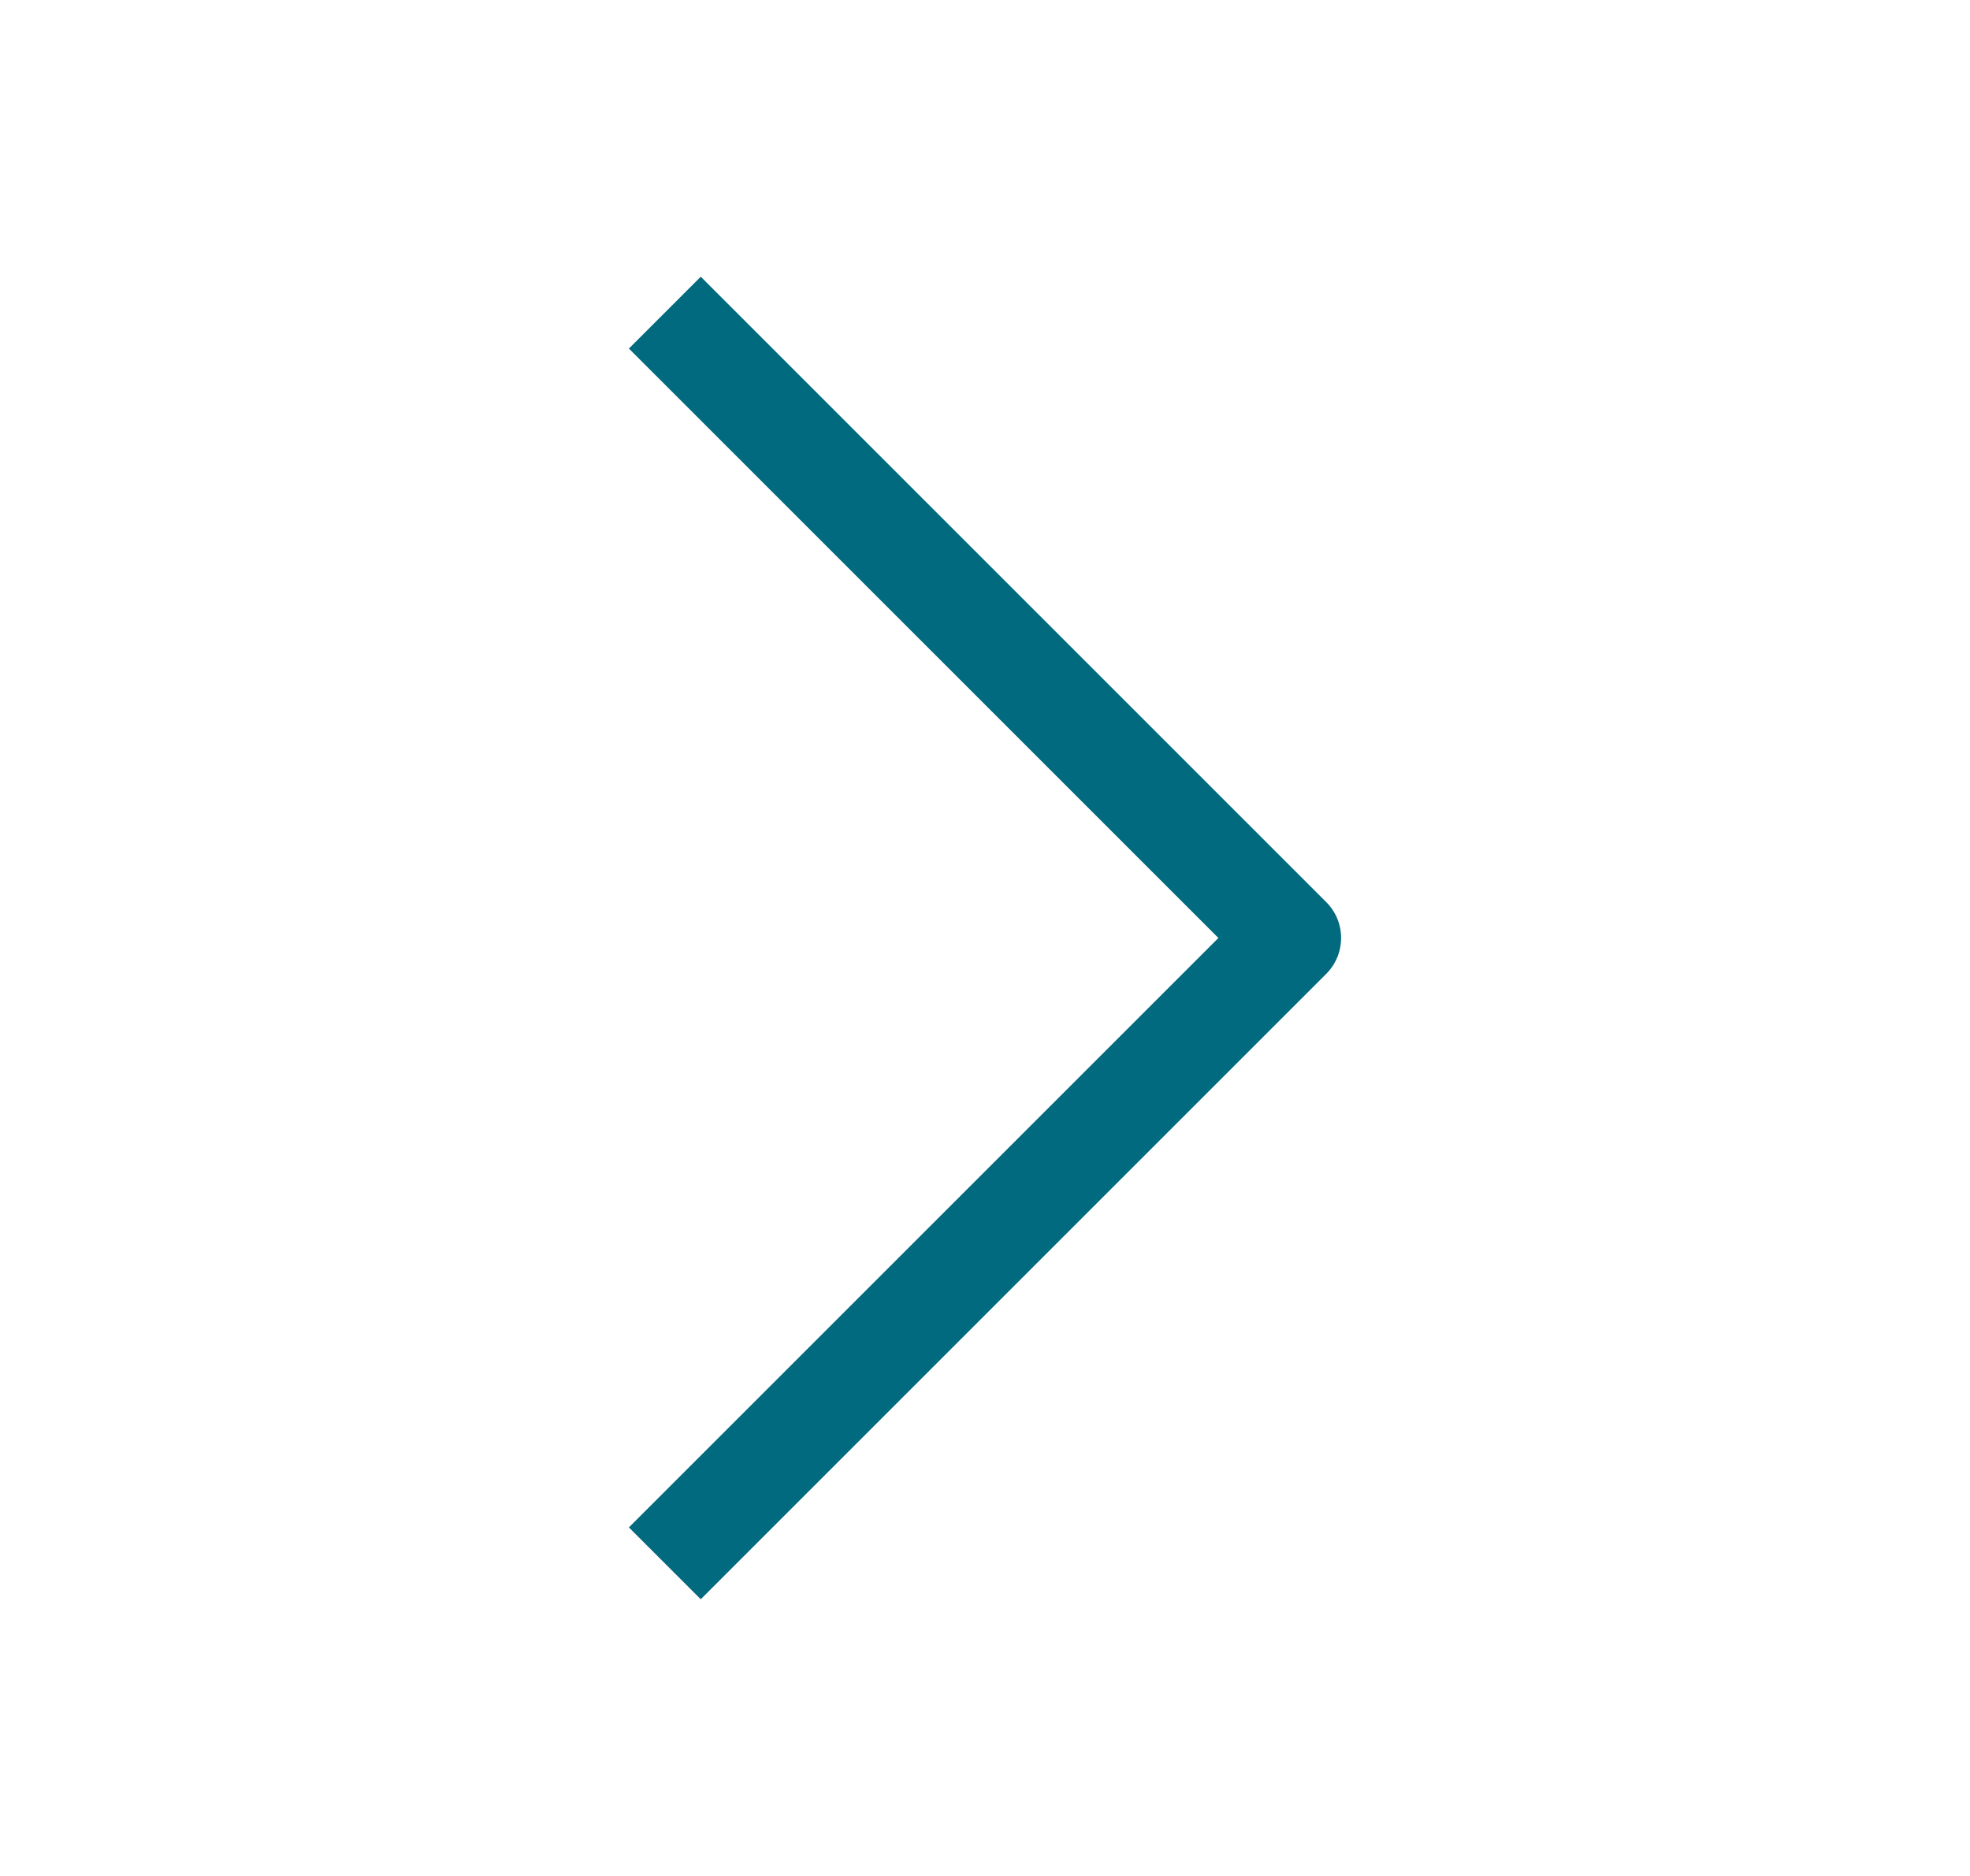 <svg width="21" height="20" viewBox="0 0 21 20" fill="none" xmlns="http://www.w3.org/2000/svg">
<g id="Arrow_right">
<path id="Icon" fill-rule="evenodd" clip-rule="evenodd" d="M12.988 10L6.704 3.716L7.47 2.95L14.137 9.617C14.349 9.828 14.349 10.171 14.137 10.383L7.47 17.05L6.704 16.284L12.988 10Z" fill="#016A7F"/>
</g>
</svg>
